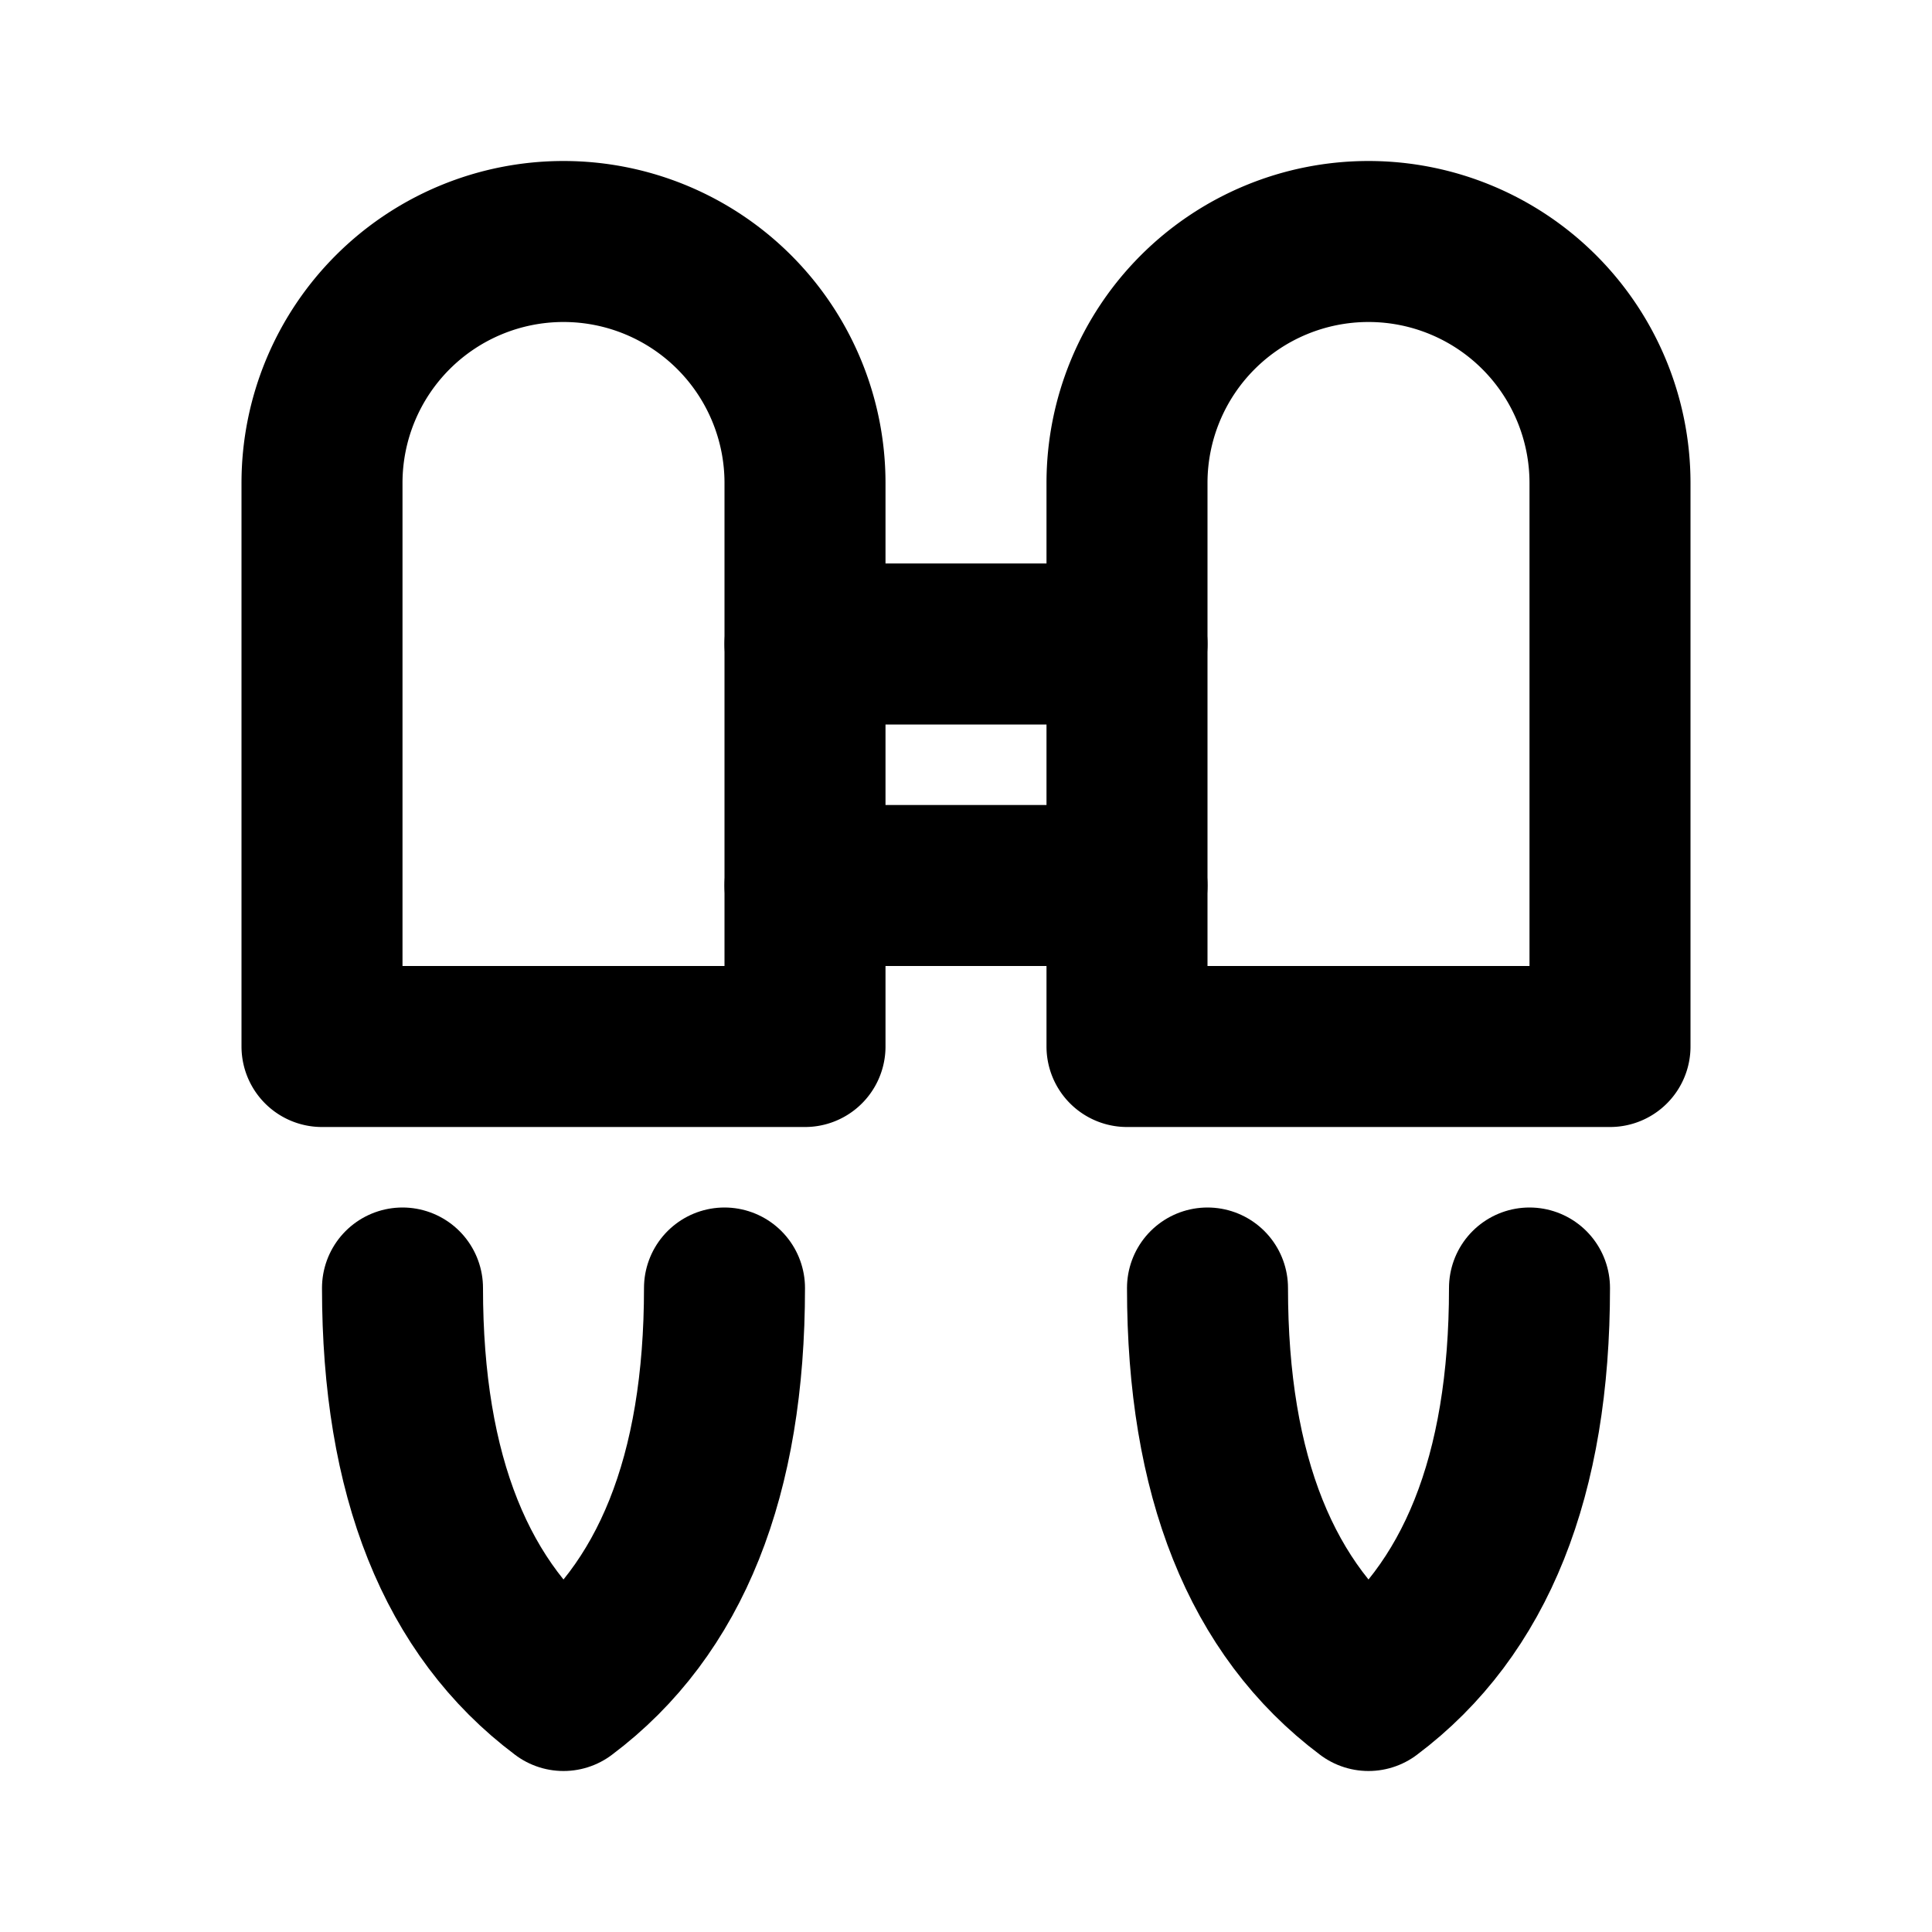 <svg xmlns="http://www.w3.org/2000/svg" width="24" height="24" viewBox="0 0 24 24" stroke-width="2" stroke="currentColor" fill="none" stroke-linecap="round" stroke-linejoin="round">
  <path stroke="none" d="M0 0h24v24H0z" fill="none"/>
  <path d="M10 6a3 3 0 1 0 -6 0v7h6v-7z" />
  <path d="M14 13h6v-7a3 3 0 0 0 -6 0v7z" />
  <path d="M5 16c0 2.333 .667 4 2 5c1.333 -1 2 -2.667 2 -5" />
  <path d="M15 16c0 2.333 .667 4 2 5c1.333 -1 2 -2.667 2 -5" />
  <path d="M10 8h4" />
  <path d="M10 11h4" />
</svg>



